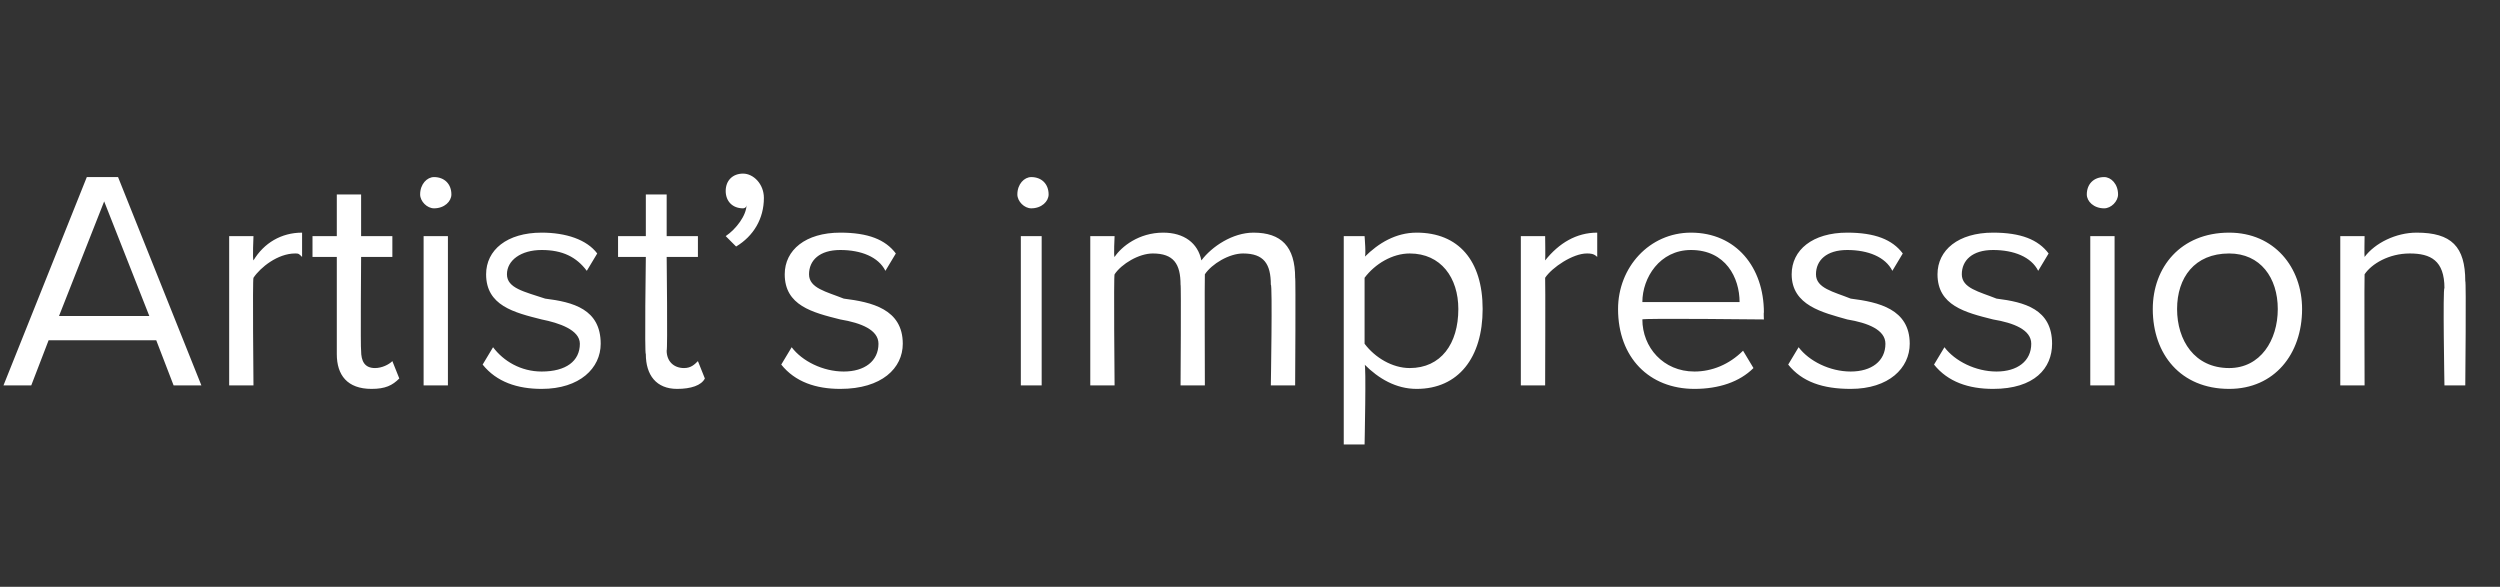 <?xml version="1.0" standalone="no"?><!DOCTYPE svg PUBLIC "-//W3C//DTD SVG 1.1//EN" "http://www.w3.org/Graphics/SVG/1.1/DTD/svg11.dtd"><svg xmlns="http://www.w3.org/2000/svg" version="1.1" width="72px" height="16.9px" viewBox="0 -4 72 16.9" style="top:-4px"><rect x="0" y="-4" width="72" height="16.9" fill="#333333" stroke="none"/>  <desc>Artist’s impression</desc>  <defs/>  <g id="Polygon9854">    <path d="M 4.5 5.8 L 1.4 5.8 L 0.9 7.1 L 0.1 7.1 L 2.5 1.1 L 3.4 1.1 L 5.8 7.1 L 5 7.1 L 4.5 5.8 Z M 1.7 5.1 L 4.3 5.1 L 3 1.8 L 1.7 5.1 Z M 6.6 2.8 L 7.3 2.8 C 7.3 2.8 7.27 3.46 7.3 3.5 C 7.6 3 8.1 2.7 8.7 2.7 C 8.7 2.7 8.7 3.4 8.7 3.4 C 8.6 3.3 8.6 3.3 8.5 3.3 C 8 3.3 7.5 3.7 7.3 4 C 7.27 4.03 7.3 7.1 7.3 7.1 L 6.6 7.1 L 6.6 2.8 Z M 9.7 6.2 C 9.7 6.2 9.7 3.4 9.7 3.4 L 9 3.4 L 9 2.8 L 9.7 2.8 L 9.7 1.6 L 10.4 1.6 L 10.4 2.8 L 11.3 2.8 L 11.3 3.4 L 10.4 3.4 C 10.4 3.4 10.38 6.06 10.4 6.1 C 10.4 6.4 10.5 6.6 10.8 6.6 C 11 6.6 11.2 6.5 11.3 6.4 C 11.3 6.4 11.5 6.9 11.5 6.9 C 11.3 7.1 11.1 7.2 10.7 7.2 C 10 7.2 9.7 6.8 9.7 6.2 Z M 12.1 1.6 C 12.1 1.3 12.3 1.1 12.5 1.1 C 12.8 1.1 13 1.3 13 1.6 C 13 1.8 12.8 2 12.5 2 C 12.3 2 12.1 1.8 12.1 1.6 Z M 12.2 2.8 L 12.9 2.8 L 12.9 7.1 L 12.2 7.1 L 12.2 2.8 Z M 14.2 6 C 14.5 6.4 15 6.7 15.6 6.7 C 16.3 6.7 16.7 6.4 16.7 5.9 C 16.7 5.5 16.1 5.3 15.6 5.2 C 14.8 5 14 4.8 14 3.9 C 14 3.2 14.6 2.7 15.6 2.7 C 16.3 2.7 16.9 2.9 17.2 3.3 C 17.2 3.3 16.9 3.8 16.9 3.8 C 16.6 3.4 16.2 3.2 15.6 3.2 C 15 3.2 14.6 3.5 14.6 3.9 C 14.6 4.3 15.1 4.4 15.7 4.6 C 16.5 4.7 17.3 4.9 17.3 5.9 C 17.3 6.6 16.7 7.2 15.6 7.2 C 14.9 7.2 14.3 7 13.9 6.5 C 13.9 6.5 14.2 6 14.2 6 Z M 18.6 6.2 C 18.56 6.2 18.6 3.4 18.6 3.4 L 17.8 3.4 L 17.8 2.8 L 18.6 2.8 L 18.6 1.6 L 19.2 1.6 L 19.2 2.8 L 20.1 2.8 L 20.1 3.4 L 19.2 3.4 C 19.2 3.4 19.23 6.06 19.2 6.1 C 19.2 6.4 19.4 6.6 19.7 6.6 C 19.9 6.6 20 6.5 20.1 6.4 C 20.1 6.4 20.3 6.9 20.3 6.9 C 20.2 7.1 19.9 7.2 19.5 7.2 C 18.9 7.2 18.6 6.8 18.6 6.2 Z M 20.9 2.8 C 21.2 2.6 21.5 2.2 21.5 1.9 C 21.5 2 21.4 2 21.4 2 C 21.1 2 20.9 1.8 20.9 1.5 C 20.9 1.2 21.1 1 21.4 1 C 21.7 1 22 1.3 22 1.7 C 22 2.3 21.7 2.8 21.2 3.1 C 21.2 3.1 20.9 2.8 20.9 2.8 Z M 22.8 6 C 23.1 6.4 23.7 6.7 24.3 6.7 C 24.9 6.7 25.3 6.4 25.3 5.9 C 25.3 5.5 24.8 5.3 24.2 5.2 C 23.4 5 22.6 4.8 22.6 3.9 C 22.6 3.2 23.2 2.7 24.2 2.7 C 25 2.7 25.5 2.9 25.8 3.3 C 25.8 3.3 25.5 3.8 25.5 3.8 C 25.3 3.4 24.8 3.2 24.2 3.2 C 23.6 3.2 23.3 3.5 23.3 3.9 C 23.3 4.3 23.8 4.4 24.3 4.6 C 25.1 4.7 26 4.9 26 5.9 C 26 6.6 25.4 7.2 24.2 7.2 C 23.5 7.2 22.9 7 22.5 6.5 C 22.5 6.5 22.8 6 22.8 6 Z M 29.3 1.6 C 29.3 1.3 29.5 1.1 29.7 1.1 C 30 1.1 30.2 1.3 30.2 1.6 C 30.2 1.8 30 2 29.7 2 C 29.5 2 29.3 1.8 29.3 1.6 Z M 29.4 2.8 L 30 2.8 L 30 7.1 L 29.4 7.1 L 29.4 2.8 Z M 36.6 4.2 C 36.6 3.6 36.4 3.3 35.8 3.3 C 35.4 3.3 34.9 3.6 34.7 3.9 C 34.69 3.92 34.7 7.1 34.7 7.1 L 34 7.1 C 34 7.1 34.02 4.16 34 4.2 C 34 3.6 33.8 3.3 33.2 3.3 C 32.8 3.3 32.3 3.6 32.1 3.9 C 32.07 3.93 32.1 7.1 32.1 7.1 L 31.4 7.1 L 31.4 2.8 L 32.1 2.8 C 32.1 2.8 32.07 3.39 32.1 3.4 C 32.3 3.1 32.8 2.7 33.5 2.7 C 34.1 2.7 34.5 3 34.6 3.5 C 34.9 3.1 35.5 2.7 36.1 2.7 C 36.9 2.7 37.3 3.1 37.3 4 C 37.32 3.97 37.3 7.1 37.3 7.1 L 36.6 7.1 C 36.6 7.1 36.65 4.16 36.6 4.2 Z M 38.7 8.8 L 38.7 2.8 L 39.3 2.8 C 39.3 2.8 39.35 3.41 39.3 3.4 C 39.7 3 40.2 2.7 40.8 2.7 C 42 2.7 42.7 3.5 42.7 4.9 C 42.7 6.3 42 7.2 40.8 7.2 C 40.2 7.2 39.7 6.9 39.3 6.5 C 39.35 6.45 39.3 8.8 39.3 8.8 L 38.7 8.8 Z M 40.6 3.3 C 40.1 3.3 39.6 3.6 39.3 4 C 39.3 4 39.3 5.9 39.3 5.9 C 39.6 6.3 40.1 6.6 40.6 6.6 C 41.5 6.6 42 5.9 42 4.9 C 42 4 41.5 3.3 40.6 3.3 Z M 43.8 2.8 L 44.5 2.8 C 44.5 2.8 44.51 3.46 44.5 3.5 C 44.9 3 45.4 2.7 46 2.7 C 46 2.7 46 3.4 46 3.4 C 45.9 3.3 45.8 3.3 45.7 3.3 C 45.3 3.3 44.7 3.7 44.5 4 C 44.51 4.03 44.5 7.1 44.5 7.1 L 43.8 7.1 L 43.8 2.8 Z M 48.7 2.7 C 50 2.7 50.8 3.7 50.8 5 C 50.79 4.99 50.8 5.2 50.8 5.2 C 50.8 5.2 47.27 5.16 47.3 5.2 C 47.3 6 47.9 6.7 48.8 6.7 C 49.3 6.7 49.8 6.5 50.2 6.1 C 50.2 6.1 50.5 6.6 50.5 6.6 C 50.1 7 49.5 7.2 48.8 7.2 C 47.5 7.2 46.6 6.3 46.6 4.9 C 46.6 3.7 47.5 2.7 48.7 2.7 Z M 47.3 4.7 C 47.3 4.7 50.1 4.7 50.1 4.7 C 50.1 4 49.7 3.2 48.7 3.2 C 47.8 3.2 47.3 4 47.3 4.7 Z M 51.8 6 C 52.1 6.4 52.7 6.7 53.3 6.7 C 53.9 6.7 54.3 6.4 54.3 5.9 C 54.3 5.5 53.8 5.3 53.2 5.2 C 52.5 5 51.6 4.8 51.6 3.9 C 51.6 3.2 52.2 2.7 53.2 2.7 C 54 2.7 54.5 2.9 54.8 3.3 C 54.8 3.3 54.5 3.8 54.5 3.8 C 54.3 3.4 53.8 3.2 53.2 3.2 C 52.6 3.2 52.3 3.5 52.3 3.9 C 52.3 4.3 52.8 4.4 53.3 4.6 C 54.1 4.7 55 4.9 55 5.9 C 55 6.6 54.4 7.2 53.3 7.2 C 52.5 7.2 51.9 7 51.5 6.5 C 51.5 6.5 51.8 6 51.8 6 Z M 56 6 C 56.3 6.4 56.9 6.7 57.5 6.7 C 58.1 6.7 58.5 6.4 58.5 5.9 C 58.5 5.5 58 5.3 57.4 5.2 C 56.6 5 55.8 4.8 55.8 3.9 C 55.8 3.2 56.4 2.7 57.4 2.7 C 58.2 2.7 58.7 2.9 59 3.3 C 59 3.3 58.7 3.8 58.7 3.8 C 58.5 3.4 58 3.2 57.4 3.2 C 56.8 3.2 56.5 3.5 56.5 3.9 C 56.5 4.3 57 4.4 57.5 4.6 C 58.3 4.7 59.1 4.9 59.1 5.9 C 59.1 6.6 58.6 7.2 57.4 7.2 C 56.7 7.2 56.1 7 55.7 6.5 C 55.7 6.5 56 6 56 6 Z M 60.1 1.6 C 60.1 1.3 60.3 1.1 60.6 1.1 C 60.8 1.1 61 1.3 61 1.6 C 61 1.8 60.8 2 60.6 2 C 60.3 2 60.1 1.8 60.1 1.6 Z M 60.2 2.8 L 60.9 2.8 L 60.9 7.1 L 60.2 7.1 L 60.2 2.8 Z M 62 4.9 C 62 3.7 62.8 2.7 64.2 2.7 C 65.5 2.7 66.3 3.7 66.3 4.9 C 66.3 6.2 65.5 7.2 64.2 7.2 C 62.8 7.2 62 6.2 62 4.9 Z M 65.6 4.9 C 65.6 4 65.1 3.3 64.2 3.3 C 63.2 3.3 62.7 4 62.7 4.9 C 62.7 5.8 63.2 6.6 64.2 6.6 C 65.1 6.6 65.6 5.8 65.6 4.9 Z M 70.4 4.3 C 70.4 3.5 70 3.3 69.4 3.3 C 68.8 3.3 68.3 3.6 68.1 3.9 C 68.09 3.93 68.1 7.1 68.1 7.1 L 67.4 7.1 L 67.4 2.8 L 68.1 2.8 C 68.1 2.8 68.09 3.39 68.1 3.4 C 68.4 3 69 2.7 69.6 2.7 C 70.6 2.7 71 3.1 71 4.1 C 71.03 4.06 71 7.1 71 7.1 L 70.4 7.1 C 70.4 7.1 70.35 4.27 70.4 4.3 Z " stroke="none" fill="#fff"/>  </g></svg>